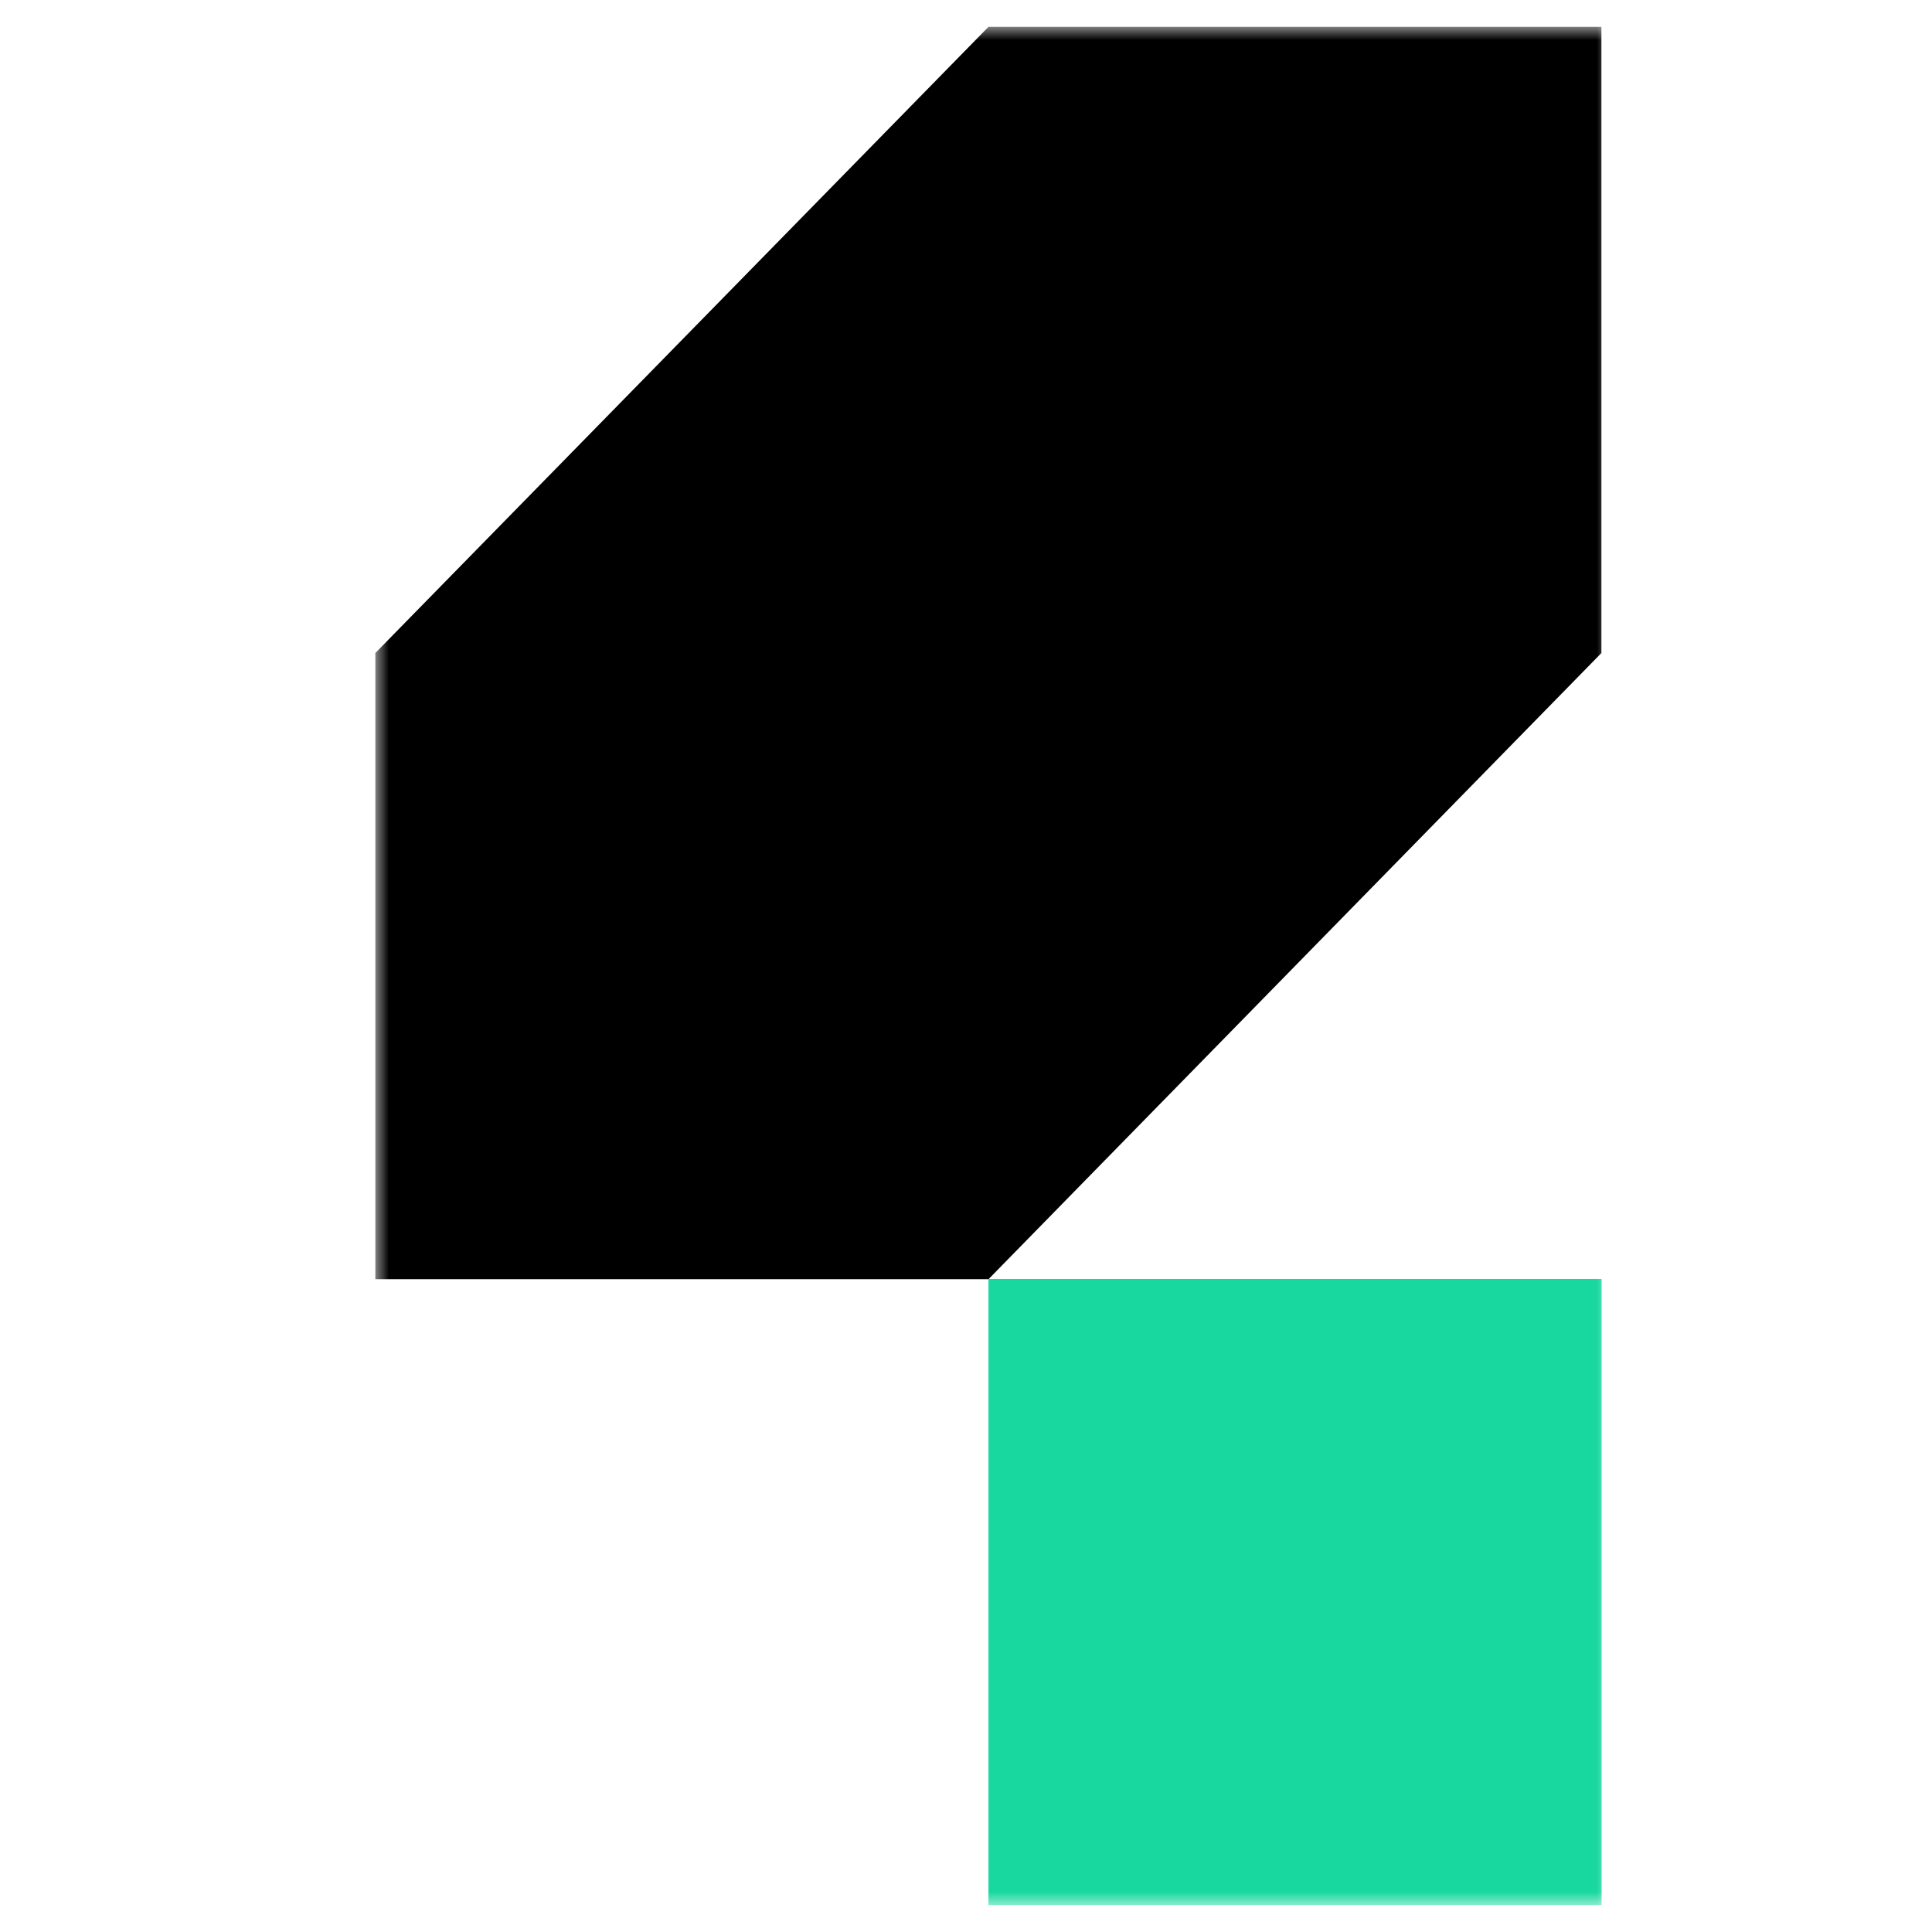 <svg width="72" height="72" viewBox="0 0 72 72" fill="none" xmlns="http://www.w3.org/2000/svg">
<mask id="mask0_1172_1427" style="mask-type:luminance" maskUnits="userSpaceOnUse" x="13" y="1" width="48" height="70">
<path d="M60.011 1H13.988V71H60.011V1Z" fill="white"/>
</mask>
<g mask="url(#mask0_1172_1427)">
<path d="M59.687 47.663H36.837V70.999H59.687V47.663Z" fill="#19D89F"/>
<path d="M36.838 1L13.988 24.336V47.672H36.838L59.68 24.336V1H36.838Z" fill="black"/>
</g>
</svg>
